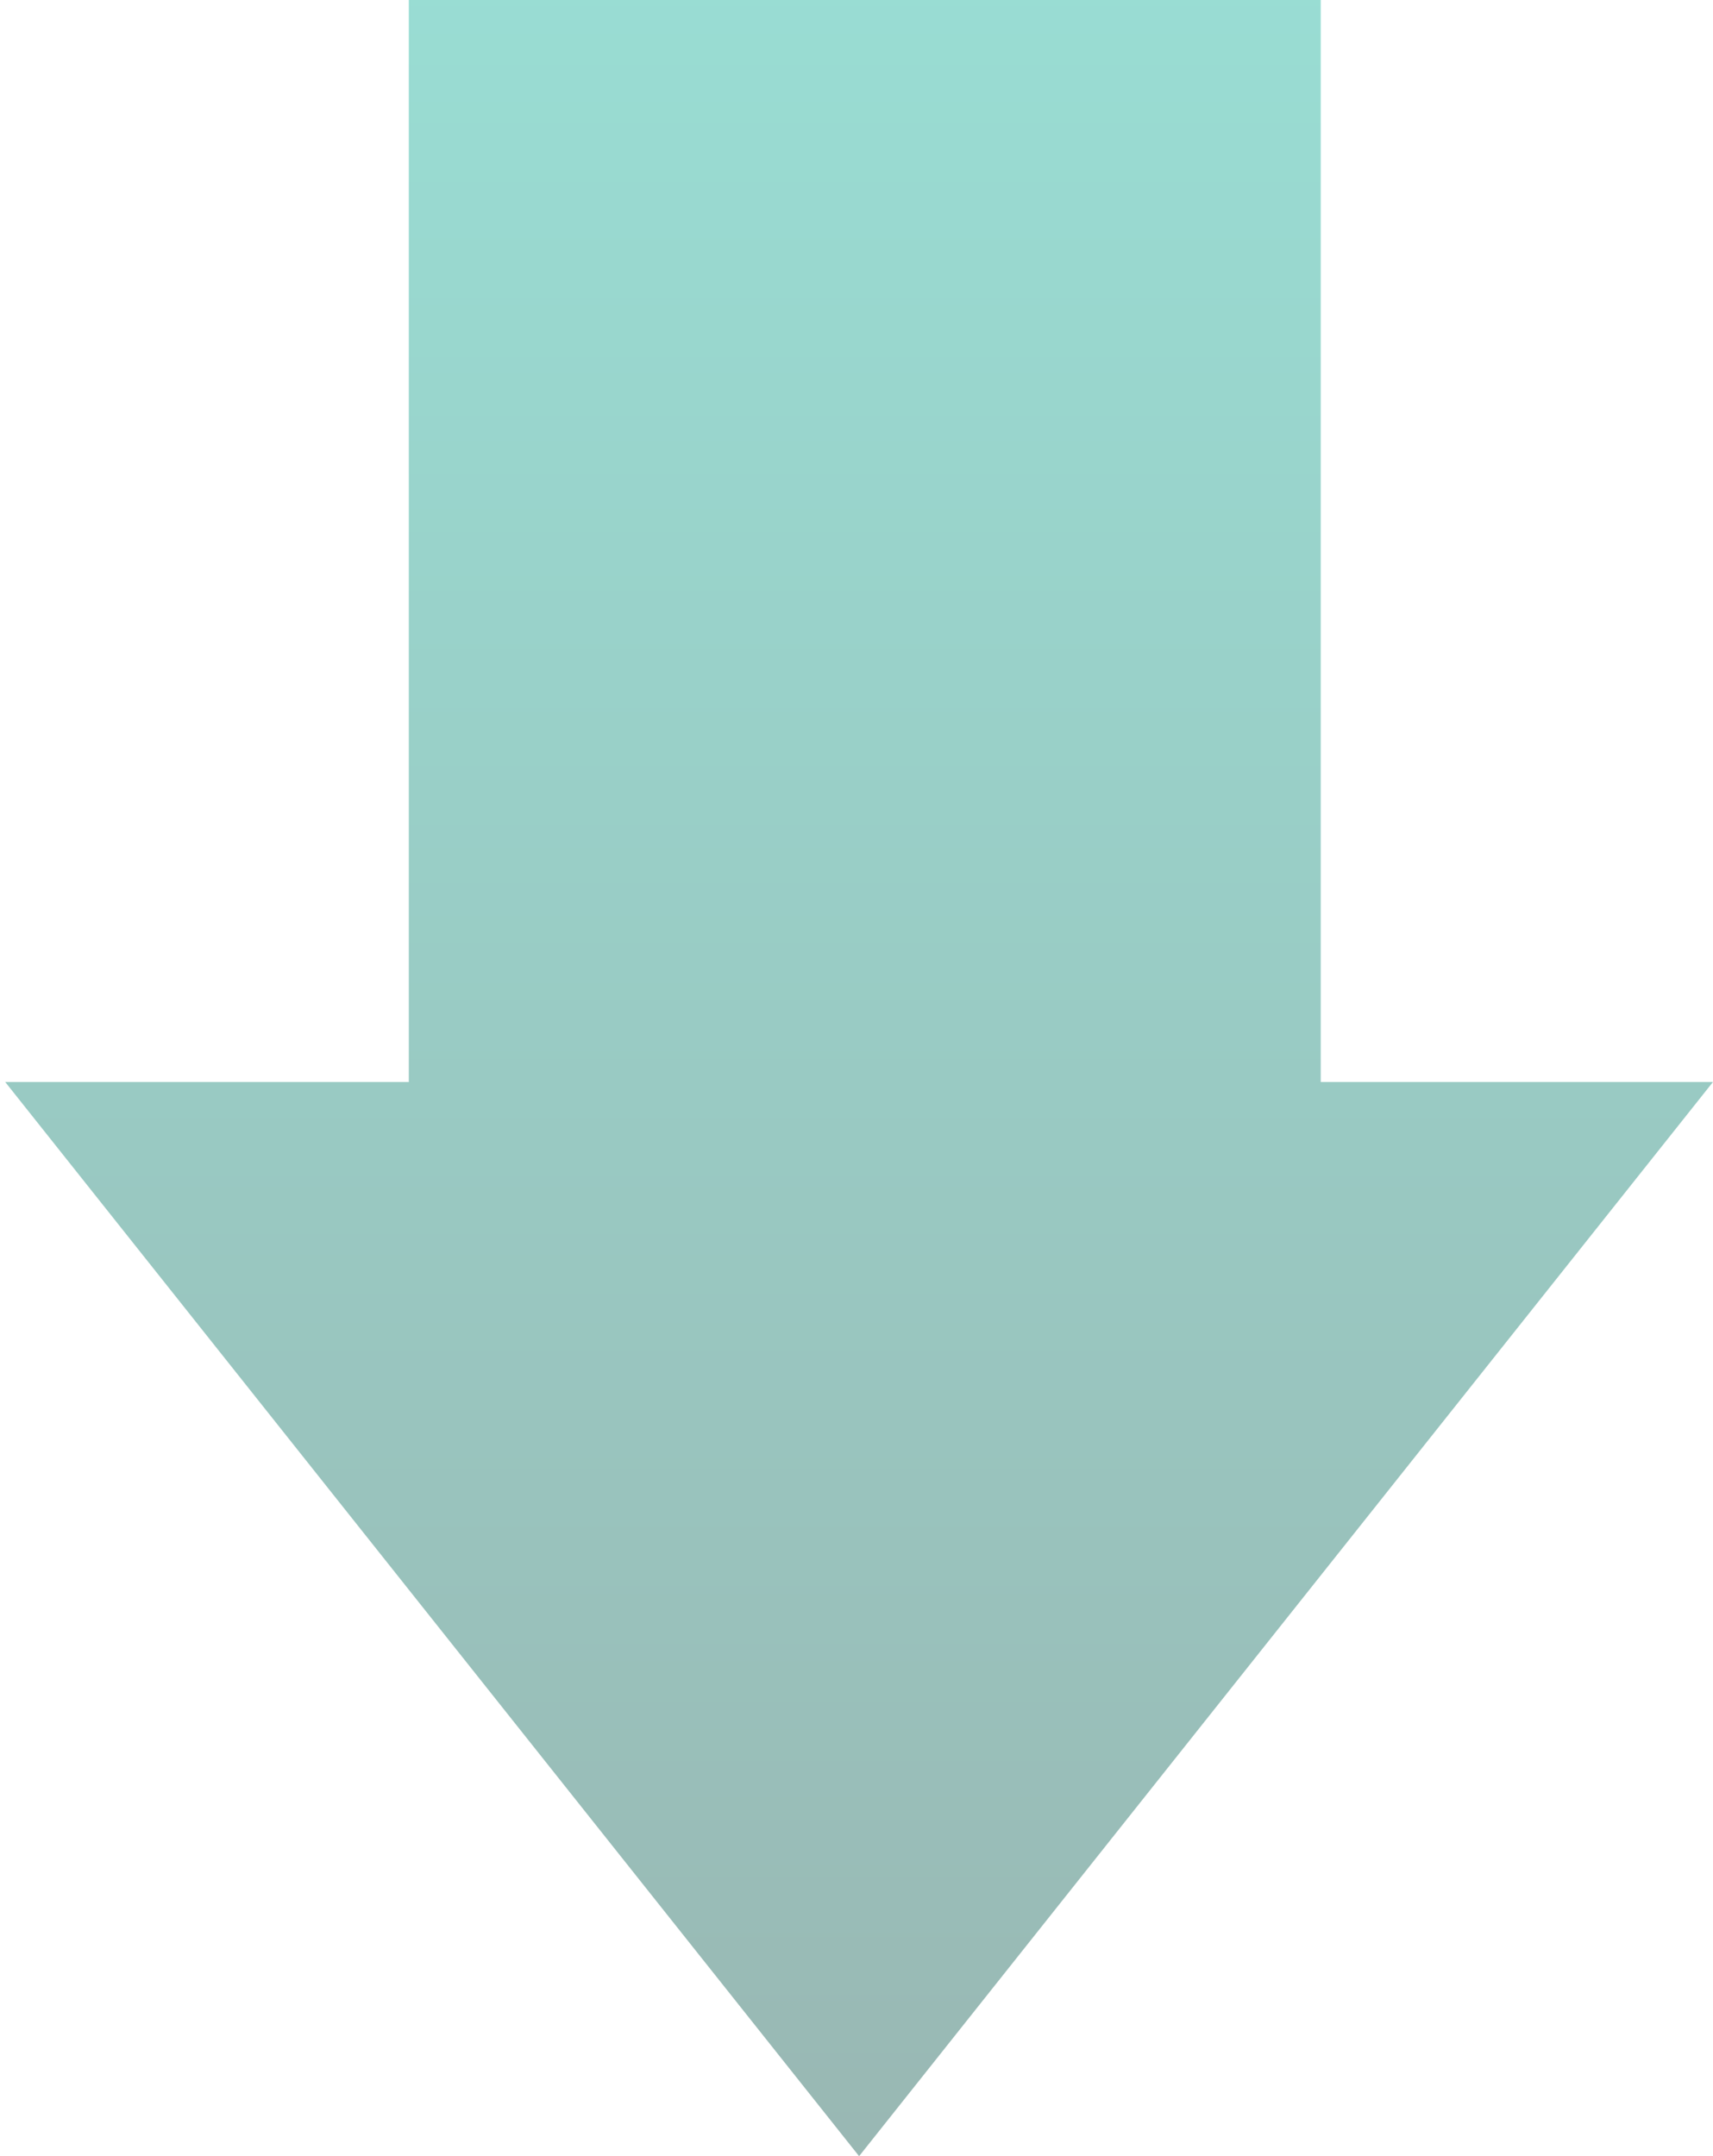 <svg width="147" height="185" viewBox="0 0 147 185" fill="none" xmlns="http://www.w3.org/2000/svg">
<path d="M113.338 92.832H147L73.723 185L0.444 92.832H35.082V0H113.338V92.832Z" fill="url(#paint0_linear_482_3619)" fill-opacity="0.4"/>
<defs>
<linearGradient id="paint0_linear_482_3619" x1="73.721" y1="0" x2="73.721" y2="204.813" gradientUnits="userSpaceOnUse">
<stop stop-color="#00A991"/>
<stop offset="1" stop-color="#004339"/>
</linearGradient>
</defs>
</svg>
